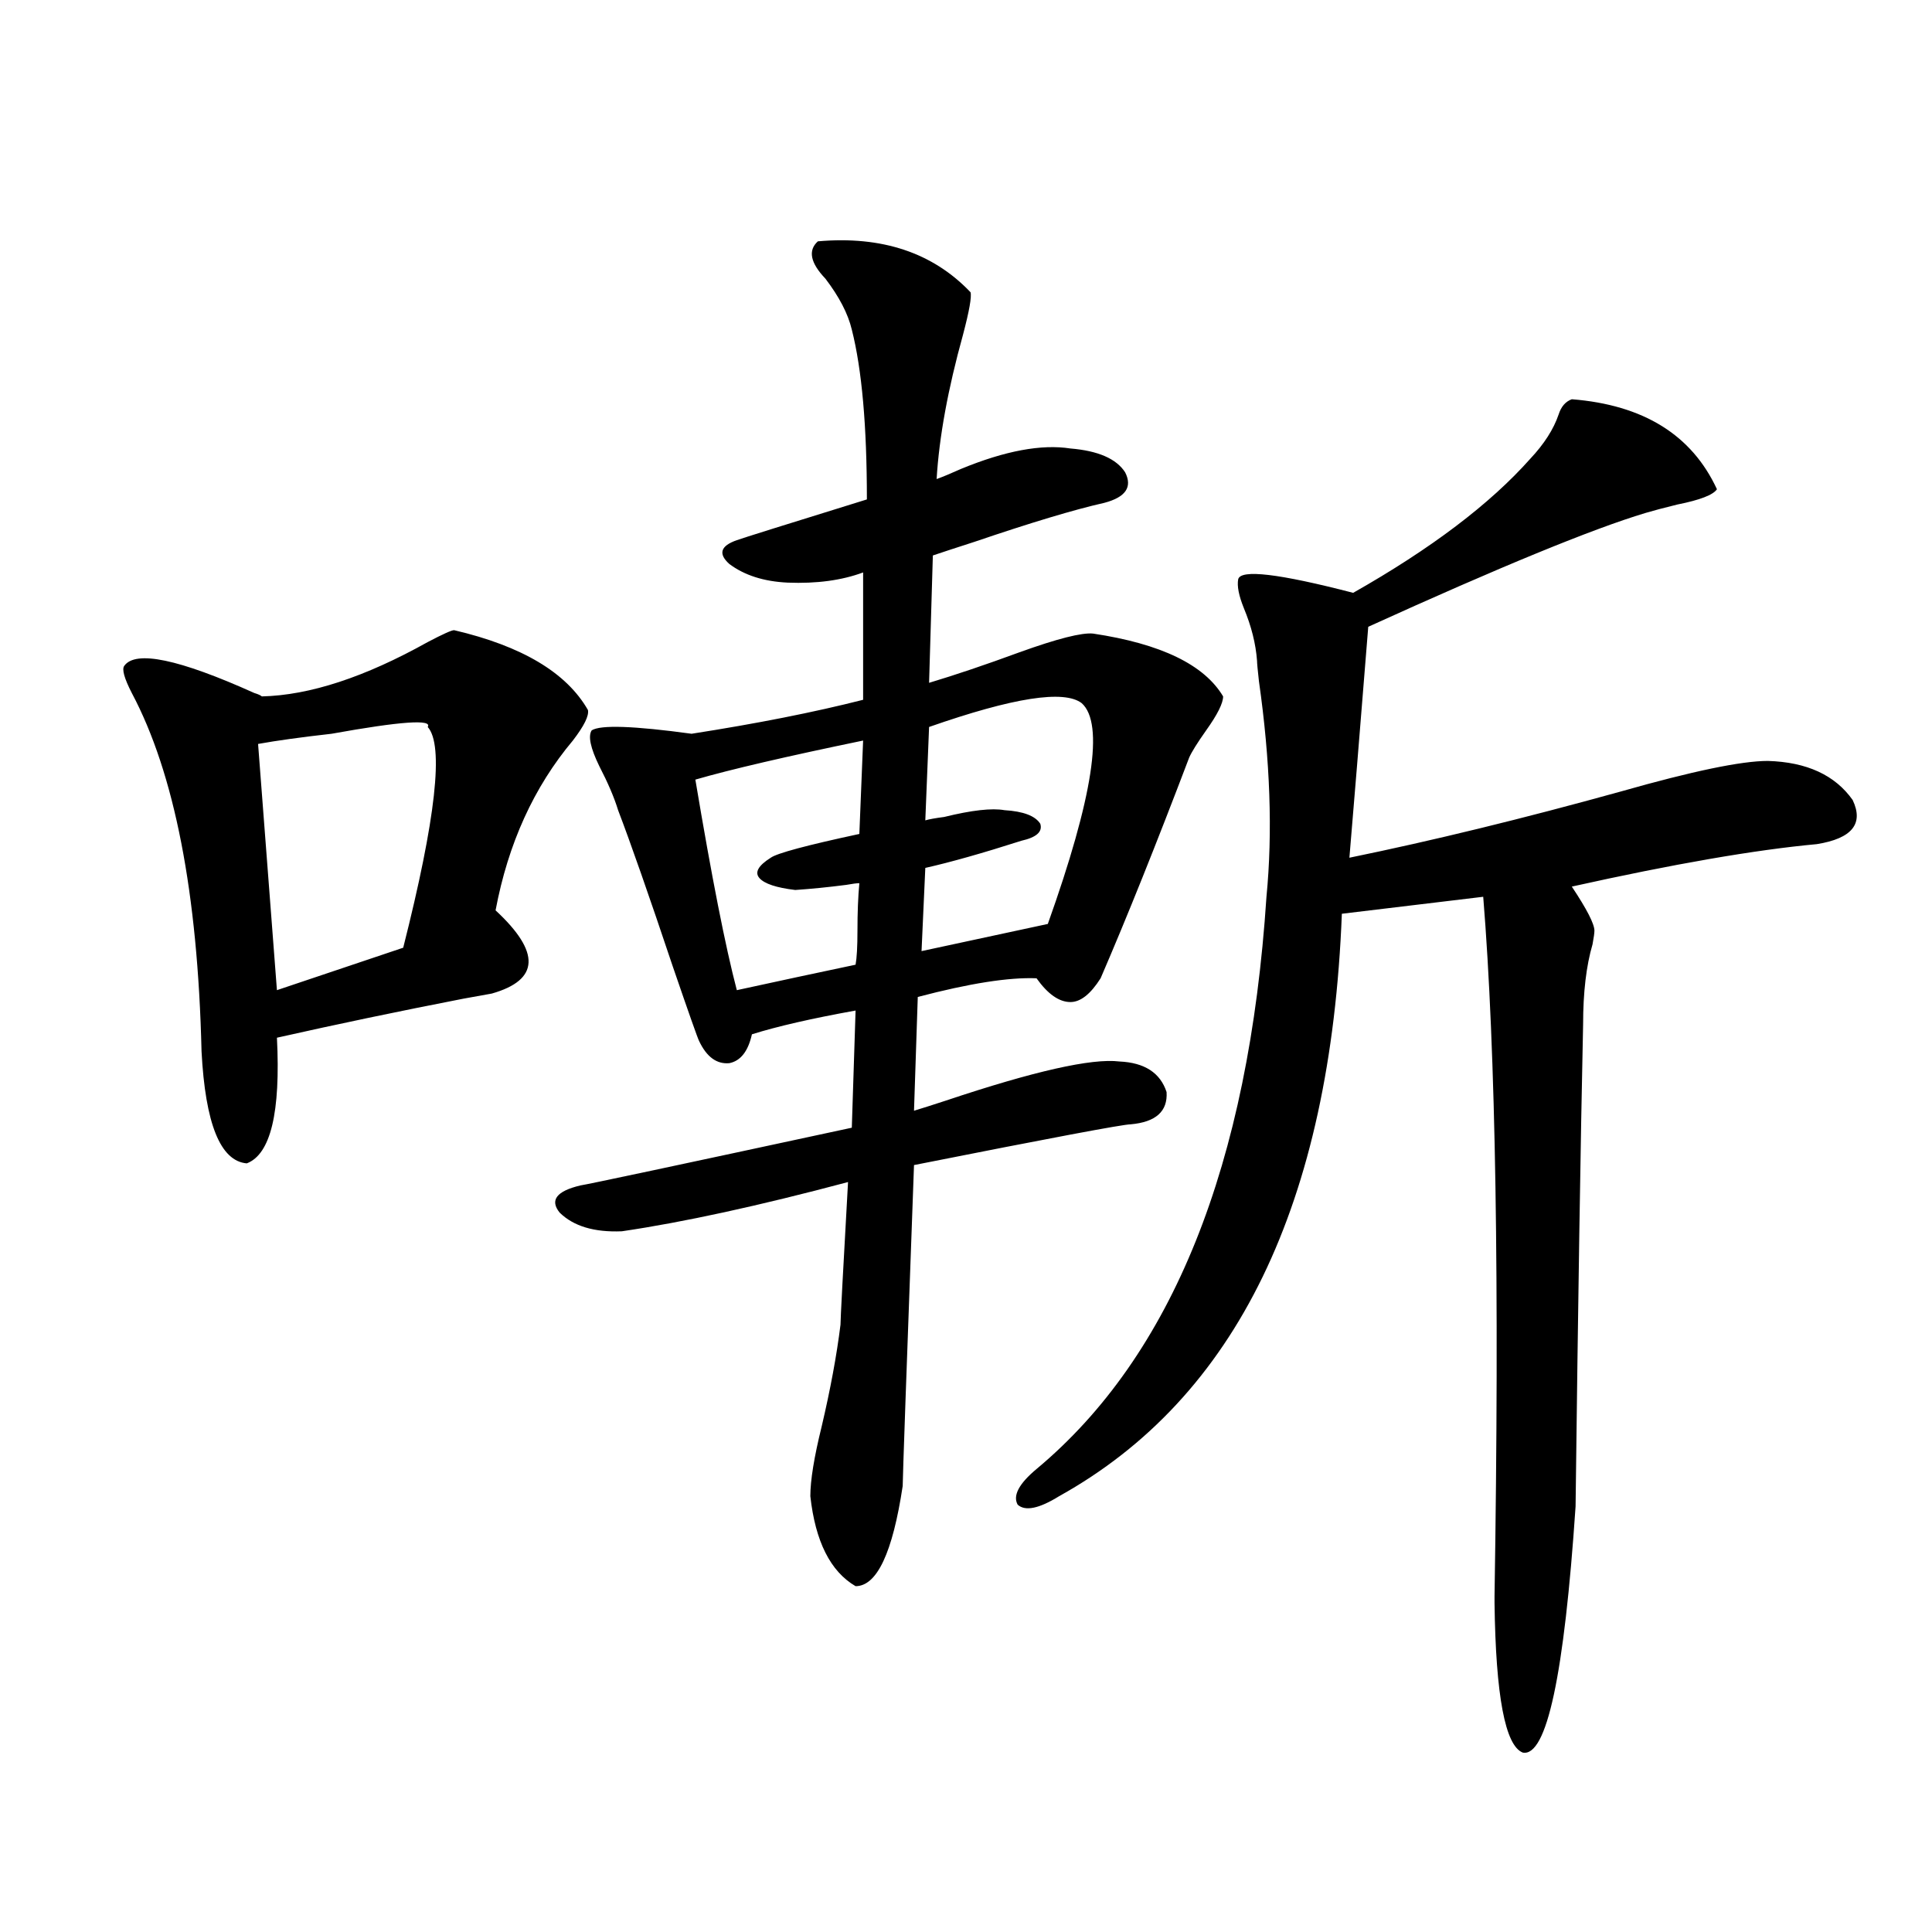 <?xml version="1.0" encoding="utf-8"?>
<!-- Generator: Adobe Illustrator 16.0.0, SVG Export Plug-In . SVG Version: 6.00 Build 0)  -->
<!DOCTYPE svg PUBLIC "-//W3C//DTD SVG 1.1//EN" "http://www.w3.org/Graphics/SVG/1.1/DTD/svg11.dtd">
<svg version="1.1" id="图层_1" xmlns="http://www.w3.org/2000/svg" xmlns:xlink="http://www.w3.org/1999/xlink" x="0px" y="0px"
	 width="1000px" height="1000px" viewBox="0 0 1000 1000" enable-background="new 0 0 1000 1000" xml:space="preserve">
<path d="M235.043,326.18c35.121,8.212,58.2,21.973,69.267,41.309c0.641,2.938-1.951,8.212-7.805,15.82
	c-20.167,24.032-33.505,53.325-39.999,87.891c23.414,21.685,22.759,36.035-1.951,43.066c-3.262,0.591-8.14,1.47-14.634,2.637
	c-33.17,6.454-65.364,13.184-96.583,20.215c1.951,38.672-3.262,60.356-15.609,65.039c-13.658-1.167-21.463-20.503-23.414-58.008
	c-1.951-82.026-13.993-143.839-36.097-185.449c-3.902-7.608-5.213-12.305-3.902-14.063c5.854-8.198,28.292-3.516,67.315,14.063
	c1.951,0.591,3.247,1.181,3.902,1.758c24.71-0.577,53.322-9.956,85.852-28.125C229.189,328.239,233.732,326.18,235.043,326.18z
	 M221.385,376.277c2.592-4.093-13.993-2.925-49.755,3.516c-15.609,1.758-28.292,3.516-38.048,5.273l9.756,127.441l65.364-21.973
	C225.607,423.738,229.83,385.657,221.385,376.277z M423.331,124.91c33.17-2.925,59.511,5.864,79.022,26.367
	c0.641,2.349-0.655,9.668-3.902,21.973c-7.805,28.125-12.362,53.036-13.658,74.707c3.247-1.167,7.47-2.925,12.683-5.273
	c22.759-9.366,41.615-12.882,56.584-10.547c14.299,1.181,23.734,5.273,28.292,12.305c3.902,7.622,0.32,12.896-10.731,15.82
	c-15.609,3.516-38.048,10.259-67.315,20.215c-9.115,2.938-16.265,5.273-21.463,7.031l-1.951,65.918
	c13.658-4.093,29.268-9.366,46.828-15.82c19.512-7.031,32.194-10.245,38.048-9.668c35.121,5.273,57.56,16.122,67.315,32.52
	c0,3.516-2.927,9.38-8.78,17.578c-4.558,6.454-7.484,11.138-8.78,14.063c-16.92,44.536-32.194,82.617-45.853,114.258
	c-5.213,8.212-10.411,12.305-15.609,12.305c-5.854,0-11.707-4.093-17.561-12.305c-14.313-0.577-34.801,2.637-61.462,9.668
	l-1.951,58.887c3.902-1.167,9.421-2.925,16.585-5.273c45.518-15.229,75.44-21.973,89.754-20.215
	c13.003,0.591,21.128,5.864,24.39,15.82c0.641,9.97-5.533,15.532-18.536,16.699c-3.902,0-41.31,7.031-112.192,21.094
	c-3.902,106.649-5.854,162.021-5.854,166.113c-5.213,34.579-13.338,51.855-24.39,51.855c-13.018-7.608-20.822-23.14-23.414-46.582
	c0-8.198,1.951-20.215,5.854-36.035c4.543-19.336,7.805-36.914,9.756-52.734c0-2.925,1.296-27.534,3.902-73.828
	c-46.188,12.305-85.211,20.806-117.07,25.488c-14.313,0.591-25.045-2.637-32.194-9.668c-5.213-6.44-1.631-11.124,10.731-14.063
	c3.902-0.577,50.73-10.547,140.484-29.883l1.951-60.645c-22.773,4.106-40.654,8.212-53.657,12.305
	c-1.951,8.789-5.854,13.774-11.707,14.941c-6.509,0.591-11.707-3.214-15.609-11.426c-0.655-1.167-5.213-14.063-13.658-38.672
	c-12.362-36.914-21.798-63.858-28.292-80.859c-1.951-6.44-5.213-14.063-9.756-22.852c-4.558-9.366-5.854-15.519-3.902-18.457
	c4.543-2.925,21.783-2.335,51.706,1.758c33.811-5.273,63.413-11.124,88.778-17.578v-65.918c-11.066,4.106-24.069,5.864-39.023,5.273
	c-12.362-0.577-22.438-3.804-30.243-9.668c-5.854-5.273-4.558-9.366,3.902-12.305c3.247-1.167,25.686-8.198,67.315-21.094
	c0-38.081-2.606-67.374-7.805-87.891c-1.951-8.198-6.509-16.987-13.658-26.367C419.429,136.048,418.118,129.606,423.331,124.91z
	 M446.745,383.309c-39.679,8.212-68.626,14.941-86.827,20.215c8.445,50.399,15.609,86.724,21.463,108.984
	c21.463-4.683,41.95-9.077,61.462-13.184c0.641-3.516,0.976-9.366,0.976-17.578c0-9.366,0.32-17.578,0.976-24.609
	c-1.311,0-3.582,0.302-6.829,0.879c-9.115,1.181-17.896,2.06-26.341,2.637c-9.756-1.167-15.944-3.214-18.536-6.152
	c-2.606-2.925-0.655-6.44,5.854-10.547c3.247-2.335,18.536-6.44,45.853-12.305L446.745,383.309z M559.913,363.973
	c-9.115-7.031-35.456-2.925-79.022,12.305l-1.951,48.34c1.951-0.577,5.198-1.167,9.756-1.758c14.299-3.516,24.71-4.683,31.219-3.516
	c9.756,0.591,15.93,2.938,18.536,7.031c1.296,4.106-1.951,7.031-9.756,8.789c-20.167,6.454-36.752,11.138-49.755,14.063
	l-1.951,43.066l65.364-14.063C565.767,412.614,571.62,374.52,559.913,363.973z M813.565,206.648
	c37.072,2.938,62.103,18.457,75.12,46.582c-1.951,2.938-8.78,5.575-20.487,7.91c-7.164,1.758-12.683,3.228-16.585,4.395
	c-27.316,8.212-75.12,27.837-143.411,58.887c-4.558,56.841-7.805,96.68-9.756,119.531c42.926-8.789,89.754-20.215,140.484-34.277
	c37.072-10.547,62.438-15.82,76.096-15.82c20.152,0.591,34.786,7.333,43.901,20.215c5.854,12.305-0.335,19.927-18.536,22.852
	c-31.874,2.938-74.145,10.259-126.826,21.973c7.805,11.728,11.707,19.336,11.707,22.852c0,1.181-0.335,3.516-0.976,7.031
	c-3.262,11.138-4.878,24.911-4.878,41.309c-1.311,60.356-2.606,143.563-3.902,249.609c-5.854,87.3-14.969,129.776-27.316,127.441
	c-9.115-3.516-13.993-29.306-14.634-77.344v-3.516c2.592-161.719,0.641-282.417-5.854-362.109l-73.169,8.789
	c-5.854,150.005-54.633,250.488-146.338,301.465c-10.411,6.454-17.561,7.91-21.463,4.395c-2.606-4.683,0.641-10.835,9.756-18.457
	c70.242-58.585,109.906-157.324,119.021-296.191c3.247-33.398,1.951-70.601-3.902-111.621c-0.655-5.851-0.976-9.366-0.976-10.547
	c-0.655-8.789-2.927-17.866-6.829-27.246c-2.606-6.44-3.582-11.426-2.927-14.941c1.296-5.273,21.128-2.925,59.511,7.031
	c40.319-22.852,70.883-45.991,91.705-69.434c7.149-7.608,12.027-15.229,14.634-22.852
	C808.032,210.466,810.304,207.829,813.565,206.648z"/>
</svg>
